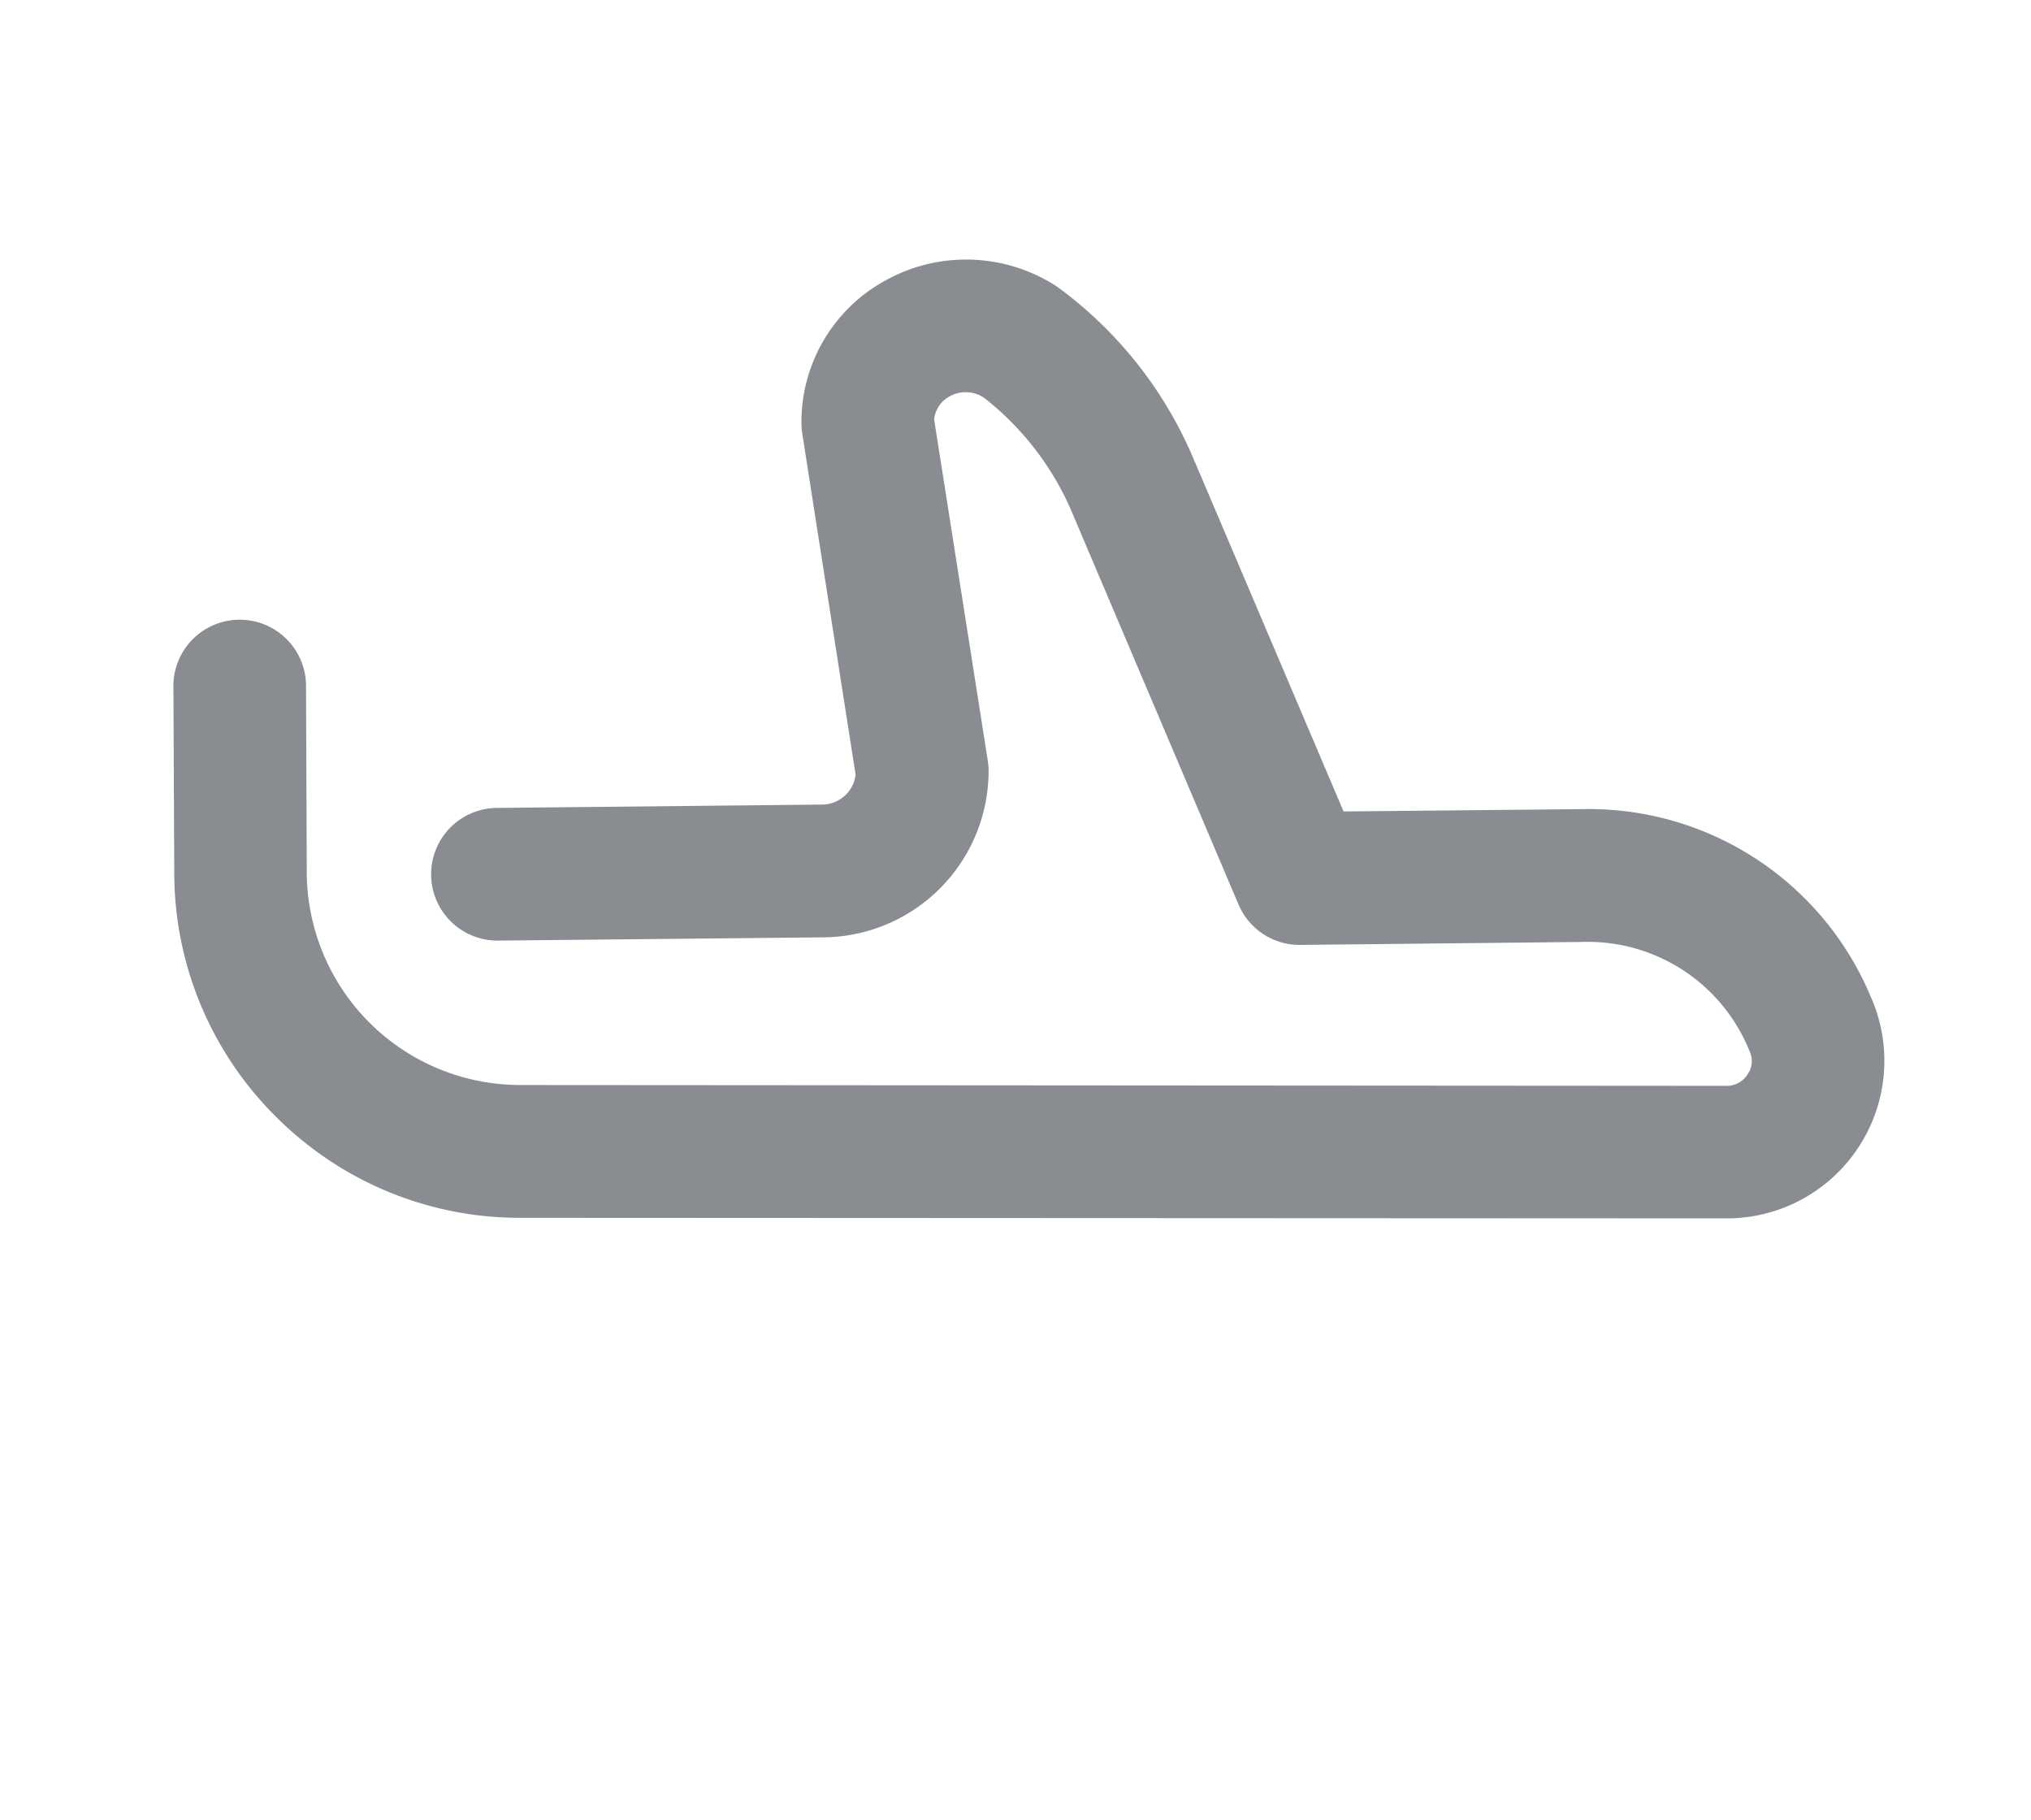 <svg xmlns="http://www.w3.org/2000/svg" width="28.595" height="25.622" viewBox="0 0 28.595 25.622"><defs><style>.a{fill:#898d92;}</style></defs><path class="a" d="M5.653,52.786a4.9,4.9,0,0,1-1.272-.169,4.842,4.842,0,0,1-2.958-2.273l-1.3-2.228a.934.934,0,1,1,1.614-.939l1.3,2.231a3.006,3.006,0,0,0,4.107,1.106l14.728-8.49a.342.342,0,0,0,.163-.285.321.321,0,0,0-.129-.285,2.455,2.455,0,0,0-2.824-.158l-3.412,2.018a.933.933,0,0,1-1.037-.058L9.9,39.691a4.078,4.078,0,0,0-1.933-.821.462.462,0,0,0-.431.222.415.415,0,0,0-.028.394l3.054,3.78a.93.93,0,0,1,.083.12,2.345,2.345,0,0,1-.855,3.2L5.844,48.917a.934.934,0,0,1-.95-1.608l3.948-2.334.009-.005a.478.478,0,0,0,.2-.6L6,40.587a.937.937,0,0,1-.083-.12,2.27,2.27,0,0,1,.029-2.351A2.34,2.34,0,0,1,8.062,37a5.774,5.774,0,0,1,2.909,1.157l.034.025,4.254,3.2,2.879-1.7.009-.005a4.3,4.3,0,0,1,4.835.246,2.219,2.219,0,0,1-.175,3.716L8.079,52.133a4.845,4.845,0,0,1-2.426.653Z" transform="translate(26.393 -32.044) rotate(30)"/></svg>